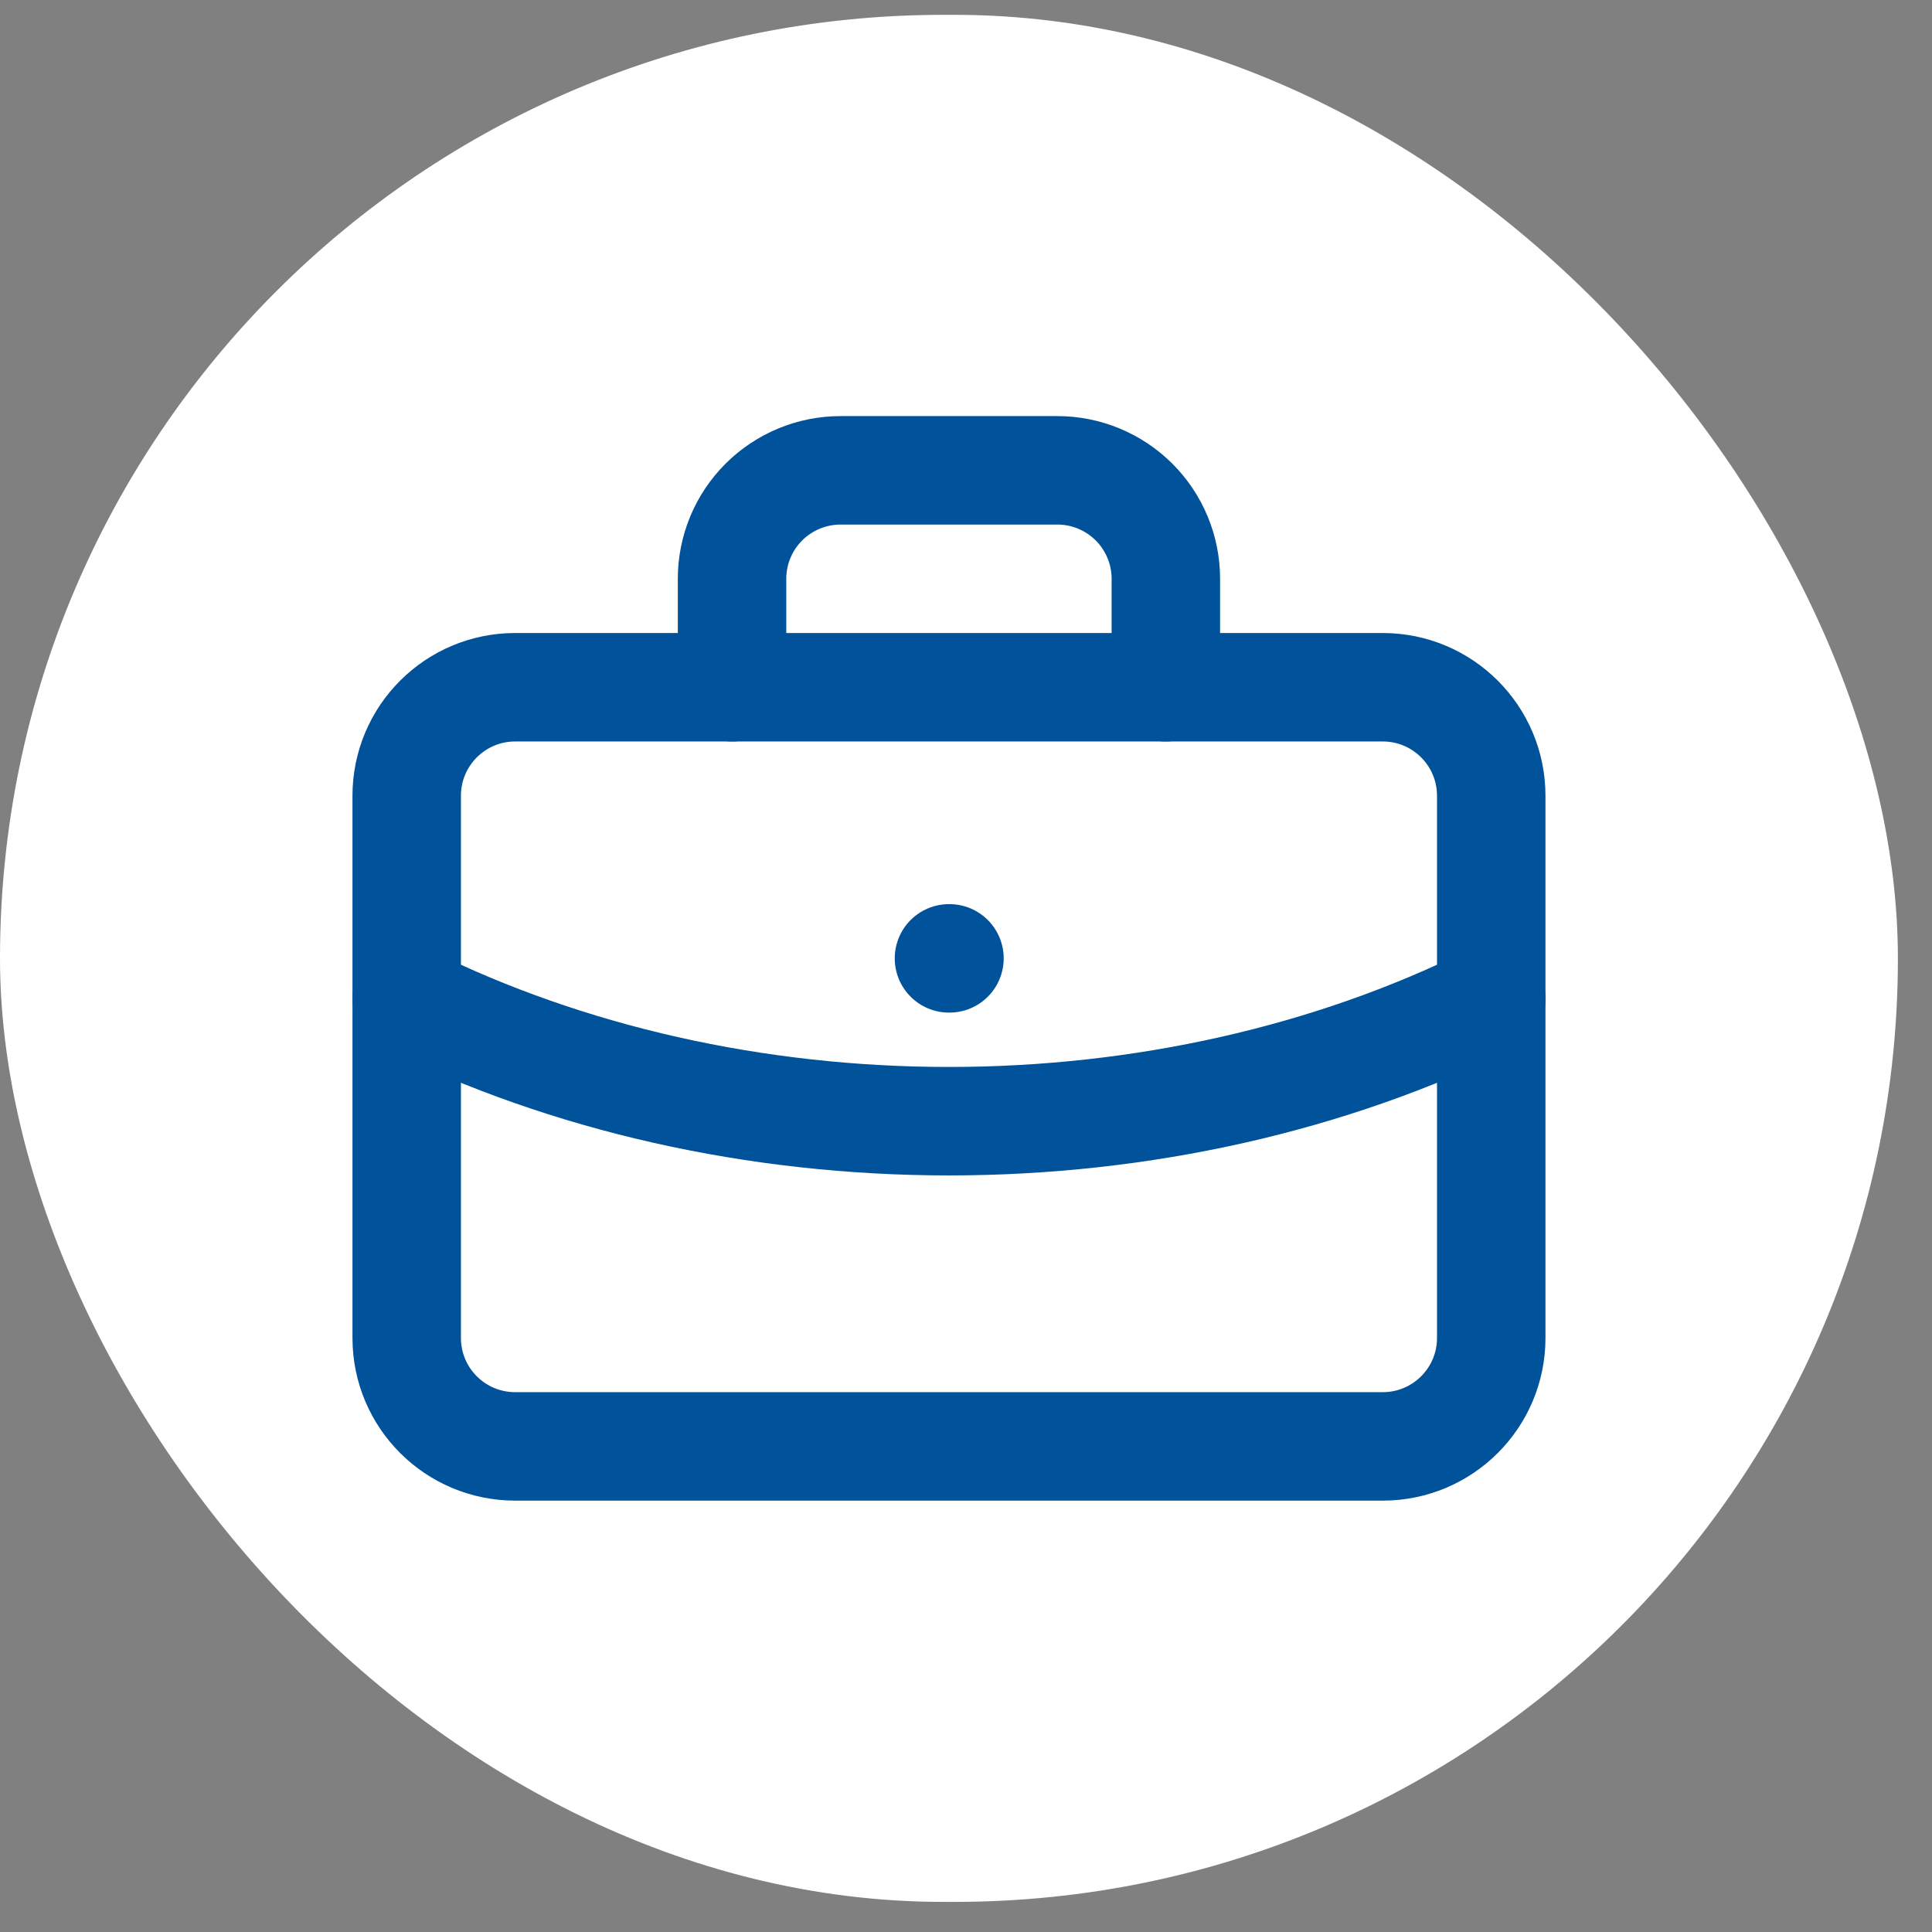 <?xml version="1.0" encoding="UTF-8"?> <svg xmlns="http://www.w3.org/2000/svg" width="43" height="43" viewBox="0 0 43 43" fill="none"><rect x="0" y="0" width="43" height="43" fill="#808080" stroke="none"/><rect y="0.33" width="42.241" height="42" rx="21" fill="white"></rect><path d="M25.948 15.296V12.882C25.948 12.242 25.694 11.628 25.241 11.175C24.788 10.723 24.174 10.468 23.534 10.468H18.707C18.067 10.468 17.453 10.723 17 11.175C16.547 11.628 16.293 12.242 16.293 12.882V15.296" stroke="#00529B" stroke-width="2.414" stroke-linecap="round" stroke-linejoin="round"></path><path d="M30.776 15.296H11.466C10.132 15.296 9.052 16.377 9.052 17.71V29.779C9.052 31.112 10.132 32.192 11.466 32.192H30.776C32.109 32.192 33.19 31.112 33.19 29.779V17.71C33.19 16.377 32.109 15.296 30.776 15.296Z" stroke="#00529B" stroke-width="2.414" stroke-linecap="round" stroke-linejoin="round"></path><path d="M21.121 21.33H21.132" stroke="#00529B" stroke-width="2.414" stroke-linecap="round" stroke-linejoin="round"></path><path d="M33.19 22.235C29.609 24.009 25.412 24.954 21.121 24.954C16.829 24.954 12.633 24.009 9.052 22.235" stroke="#00529B" stroke-width="2.414" stroke-linecap="round" stroke-linejoin="round"></path></svg> 